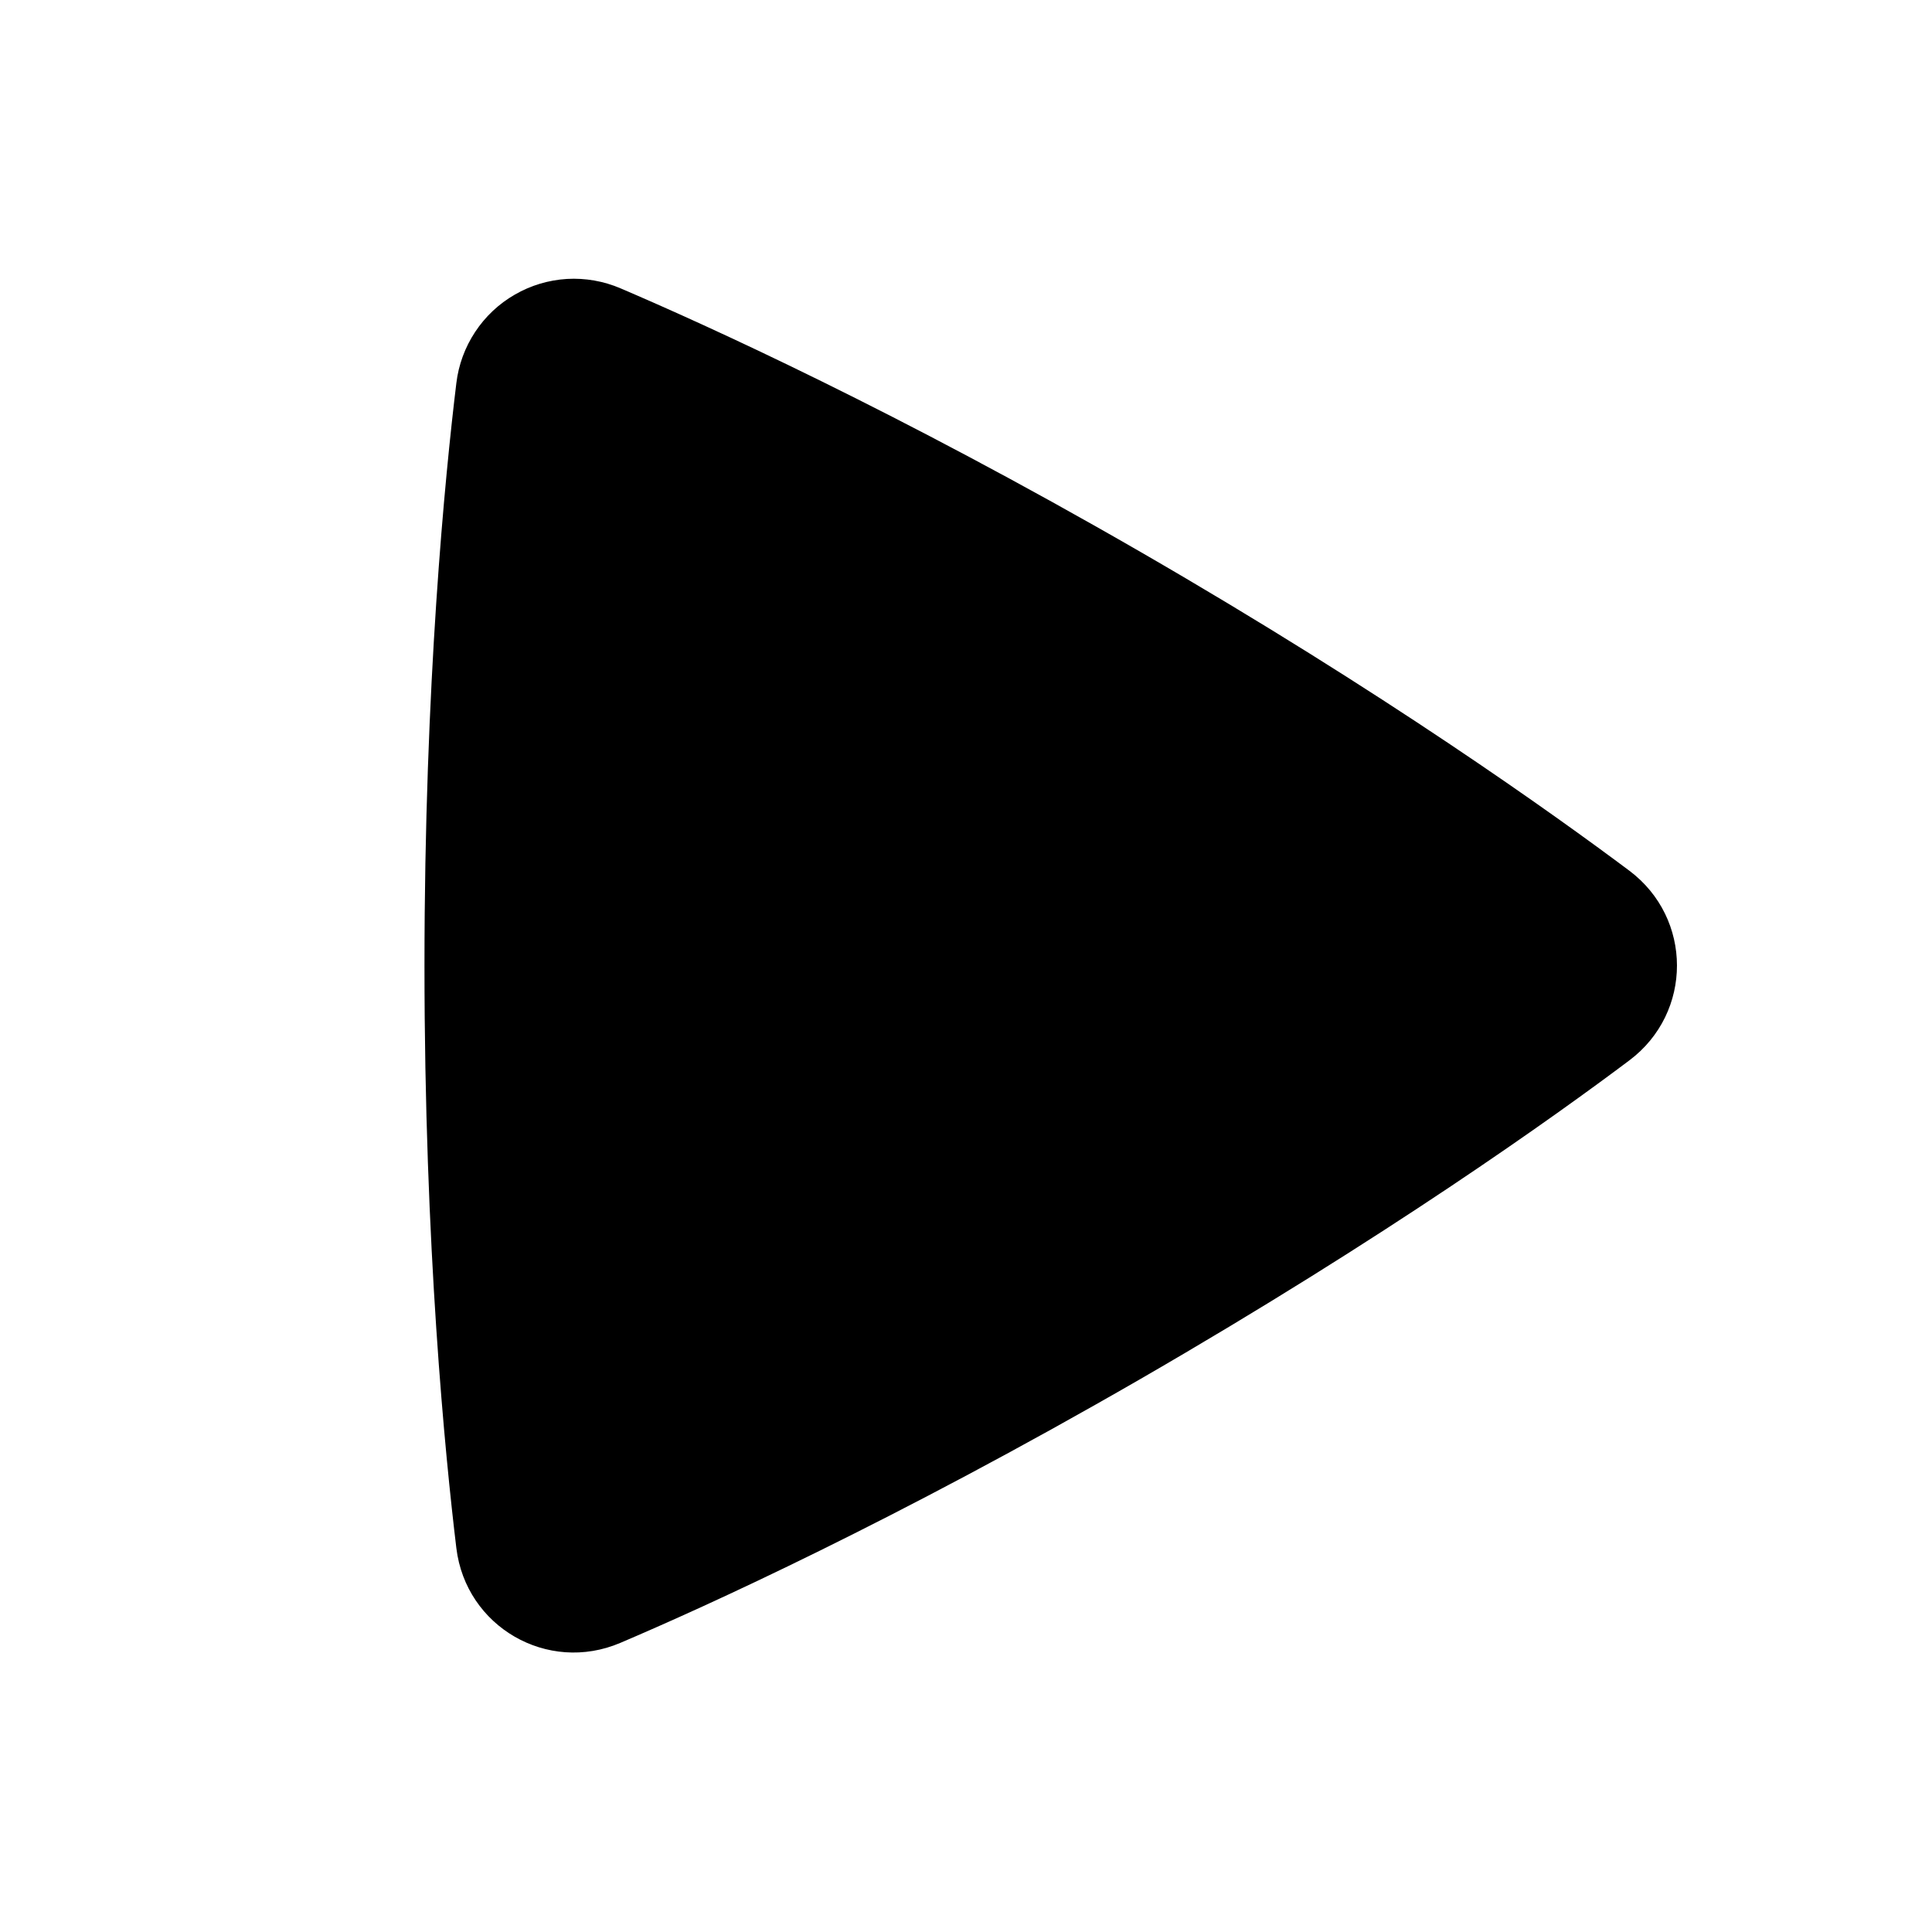 <svg width="24" height="24" viewBox="0 0 24 24" fill="none" xmlns="http://www.w3.org/2000/svg">
<path fill-rule="evenodd" clip-rule="evenodd" d="M5.669 4.759C5.696 4.532 5.776 4.315 5.902 4.124C6.028 3.933 6.196 3.774 6.395 3.66C6.593 3.545 6.815 3.479 7.043 3.465C7.271 3.452 7.499 3.492 7.709 3.582C8.771 4.036 11.151 5.115 14.171 6.858C17.192 8.602 19.317 10.125 20.24 10.816C21.028 11.407 21.03 12.579 20.241 13.172C19.327 13.859 17.228 15.362 14.171 17.128C11.111 18.894 8.759 19.96 7.707 20.408C6.801 20.795 5.787 20.208 5.669 19.231C5.531 18.089 5.273 15.496 5.273 11.994C5.273 8.494 5.53 5.902 5.669 4.759Z" fill="black"/>
</svg>
